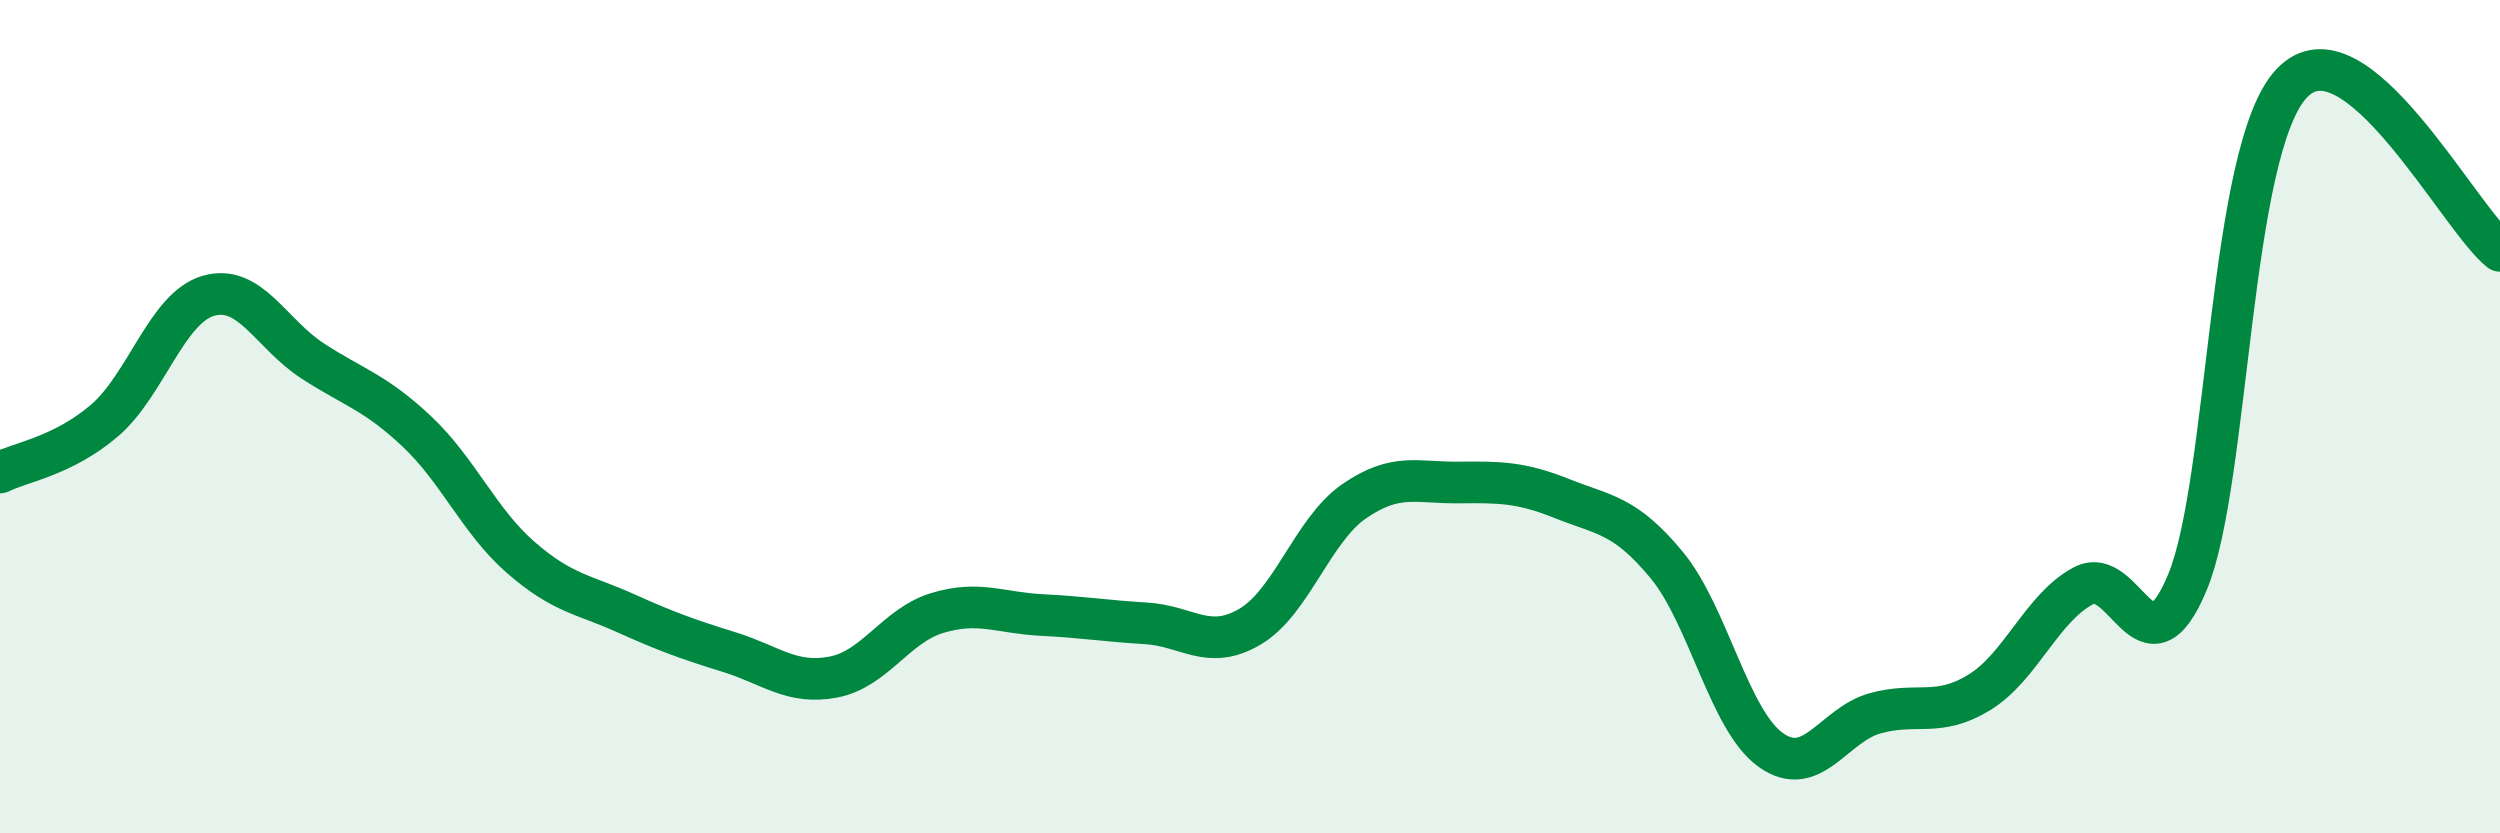 
    <svg width="60" height="20" viewBox="0 0 60 20" xmlns="http://www.w3.org/2000/svg">
      <path
        d="M 0,11.34 C 0.5,11.09 1.5,10.95 2.5,10.1 C 3.5,9.25 4,7.39 5,7.1 C 6,6.81 6.5,8.01 7.5,8.66 C 8.5,9.31 9,9.41 10,10.35 C 11,11.29 11.5,12.51 12.5,13.38 C 13.5,14.25 14,14.26 15,14.71 C 16,15.16 16.5,15.34 17.5,15.65 C 18.5,15.96 19,16.44 20,16.25 C 21,16.06 21.5,15.01 22.5,14.71 C 23.5,14.41 24,14.71 25,14.76 C 26,14.81 26.5,14.9 27.5,14.96 C 28.5,15.02 29,15.63 30,15.04 C 31,14.45 31.5,12.72 32.5,12.03 C 33.5,11.34 34,11.59 35,11.58 C 36,11.57 36.5,11.57 37.5,11.97 C 38.5,12.37 39,12.35 40,13.56 C 41,14.77 41.5,17.29 42.5,18 C 43.5,18.71 44,17.4 45,17.12 C 46,16.84 46.5,17.23 47.5,16.62 C 48.5,16.01 49,14.59 50,14.06 C 51,13.53 51.5,16.38 52.5,13.97 C 53.5,11.56 53.5,3.59 55,2 C 56.5,0.41 59,5.22 60,6.02L60 20L0 20Z"
        fill="#008740"
        opacity="0.1"
        stroke-linecap="round"
        stroke-linejoin="round"
      />
      <path
        d="M 0,11.34 C 0.5,11.09 1.5,10.95 2.5,10.1 C 3.5,9.25 4,7.39 5,7.1 C 6,6.81 6.5,8.01 7.5,8.66 C 8.5,9.31 9,9.41 10,10.35 C 11,11.29 11.5,12.51 12.5,13.38 C 13.5,14.25 14,14.26 15,14.71 C 16,15.16 16.5,15.34 17.5,15.65 C 18.5,15.96 19,16.44 20,16.25 C 21,16.06 21.5,15.01 22.5,14.71 C 23.5,14.41 24,14.71 25,14.76 C 26,14.81 26.5,14.9 27.5,14.96 C 28.5,15.02 29,15.63 30,15.04 C 31,14.45 31.5,12.72 32.5,12.03 C 33.5,11.34 34,11.59 35,11.58 C 36,11.57 36.5,11.57 37.5,11.97 C 38.5,12.37 39,12.35 40,13.56 C 41,14.77 41.5,17.29 42.5,18 C 43.5,18.71 44,17.4 45,17.12 C 46,16.84 46.5,17.23 47.5,16.62 C 48.5,16.01 49,14.59 50,14.06 C 51,13.53 51.5,16.38 52.5,13.97 C 53.5,11.56 53.5,3.59 55,2 C 56.5,0.41 59,5.22 60,6.02"
        stroke="#008740"
        stroke-width="1"
        fill="none"
        stroke-linecap="round"
        stroke-linejoin="round"
      />
    </svg>
  